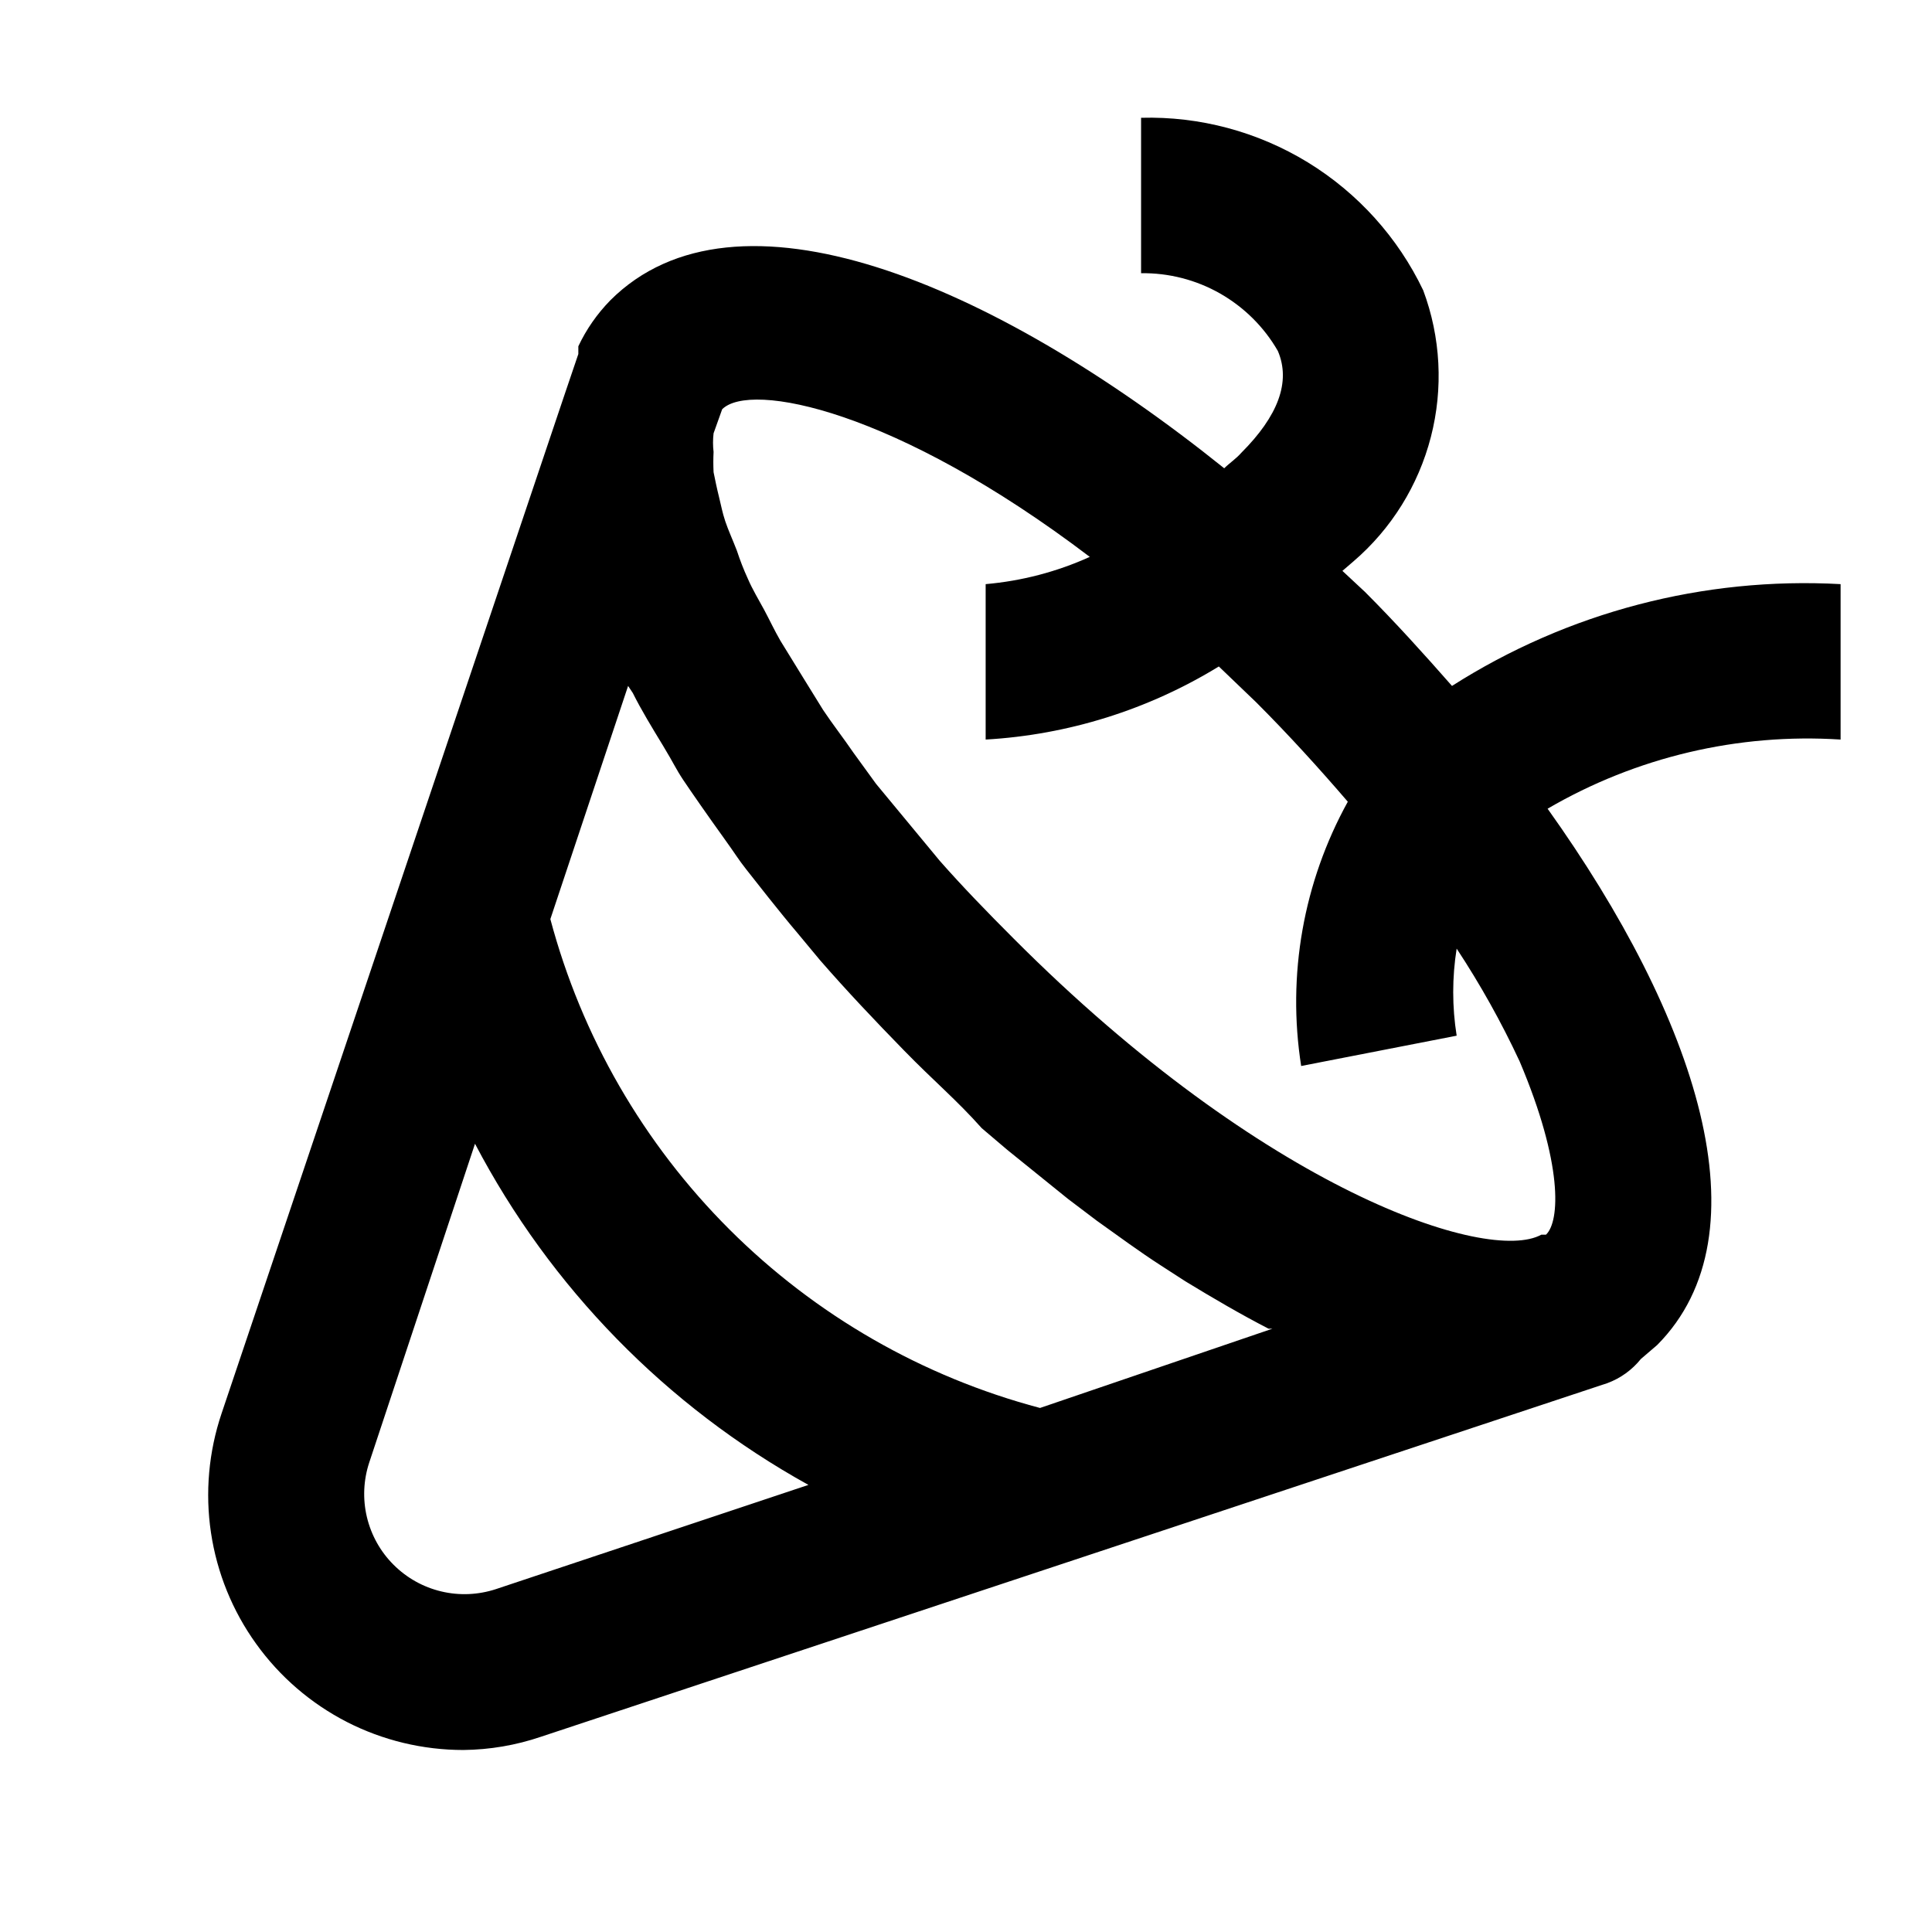 <svg xmlns="http://www.w3.org/2000/svg" fill="none" viewBox="0 0 29 29" height="29" width="29">
<path fill="black" d="M21.795 10.296C21.375 9.818 20.943 9.339 20.488 8.884L20.15 8.569L20.313 8.429C20.884 7.94 21.29 7.287 21.478 6.559C21.666 5.83 21.626 5.062 21.363 4.358C20.983 3.563 20.38 2.896 19.629 2.436C18.877 1.977 18.009 1.744 17.128 1.768V4.101C17.543 4.095 17.952 4.2 18.313 4.405C18.674 4.611 18.974 4.908 19.181 5.268C19.38 5.734 19.181 6.248 18.633 6.796C18.551 6.889 18.458 6.948 18.376 7.029C14.876 4.218 11.038 2.631 9.16 4.509C8.963 4.711 8.801 4.943 8.681 5.198V5.314L8.471 5.933L3.326 21.216C3.132 21.792 3.077 22.406 3.167 23.007C3.257 23.608 3.489 24.18 3.844 24.673C4.198 25.167 4.665 25.569 5.206 25.847C5.747 26.124 6.347 26.268 6.955 26.268C7.352 26.264 7.745 26.197 8.121 26.069L24.128 20.761C24.325 20.688 24.498 20.563 24.63 20.399L24.875 20.189C26.543 18.509 25.47 15.278 23.23 12.139C24.56 11.363 26.091 11.002 27.628 11.101V8.768C25.572 8.655 23.532 9.189 21.795 10.296ZM7.445 23.853C7.18 23.94 6.896 23.953 6.624 23.888C6.353 23.824 6.105 23.685 5.908 23.488C5.71 23.291 5.572 23.043 5.507 22.771C5.443 22.5 5.455 22.216 5.543 21.951L7.13 17.168C8.262 19.327 10.002 21.108 12.135 22.289L7.445 23.853ZM15.611 21.134C13.848 20.667 12.24 19.743 10.949 18.454C9.658 17.165 8.731 15.559 8.261 13.796L9.428 10.296L9.498 10.401C9.626 10.658 9.79 10.926 9.953 11.194C10.116 11.463 10.14 11.533 10.256 11.708C10.373 11.883 10.641 12.268 10.851 12.559C11.061 12.851 11.073 12.886 11.201 13.049C11.33 13.213 11.703 13.691 11.971 14.006L12.31 14.414C12.706 14.869 13.126 15.313 13.57 15.768C14.013 16.223 14.363 16.514 14.736 16.934L15.121 17.261L16.031 17.996L16.463 18.323C16.79 18.556 17.105 18.789 17.431 18.999L17.793 19.233C18.213 19.489 18.633 19.734 19.041 19.944H19.1L15.611 21.134ZM23.206 18.533H23.136C22.331 18.976 18.983 17.868 15.215 14.088C14.818 13.691 14.445 13.306 14.106 12.921L13.15 11.766L12.811 11.299C12.66 11.078 12.496 10.868 12.356 10.658L12.053 10.168L11.715 9.619C11.621 9.456 11.551 9.304 11.47 9.153C11.388 9.001 11.295 8.849 11.225 8.686C11.162 8.549 11.108 8.409 11.061 8.266C11.003 8.114 10.933 7.963 10.886 7.823C10.84 7.683 10.828 7.601 10.793 7.461C10.758 7.321 10.735 7.204 10.711 7.088C10.706 6.987 10.706 6.885 10.711 6.784C10.7 6.691 10.7 6.597 10.711 6.504L10.84 6.143C11.26 5.723 13.441 6.143 16.358 8.359C15.864 8.583 15.335 8.721 14.795 8.768V11.101C16.034 11.03 17.236 10.653 18.295 10.004L18.855 10.541C19.345 11.031 19.8 11.533 20.231 12.034C19.564 13.242 19.317 14.638 19.531 16.001L21.865 15.546C21.796 15.113 21.796 14.672 21.865 14.239C22.221 14.779 22.537 15.345 22.81 15.931C23.463 17.471 23.416 18.334 23.206 18.533Z"></path>
</svg>
